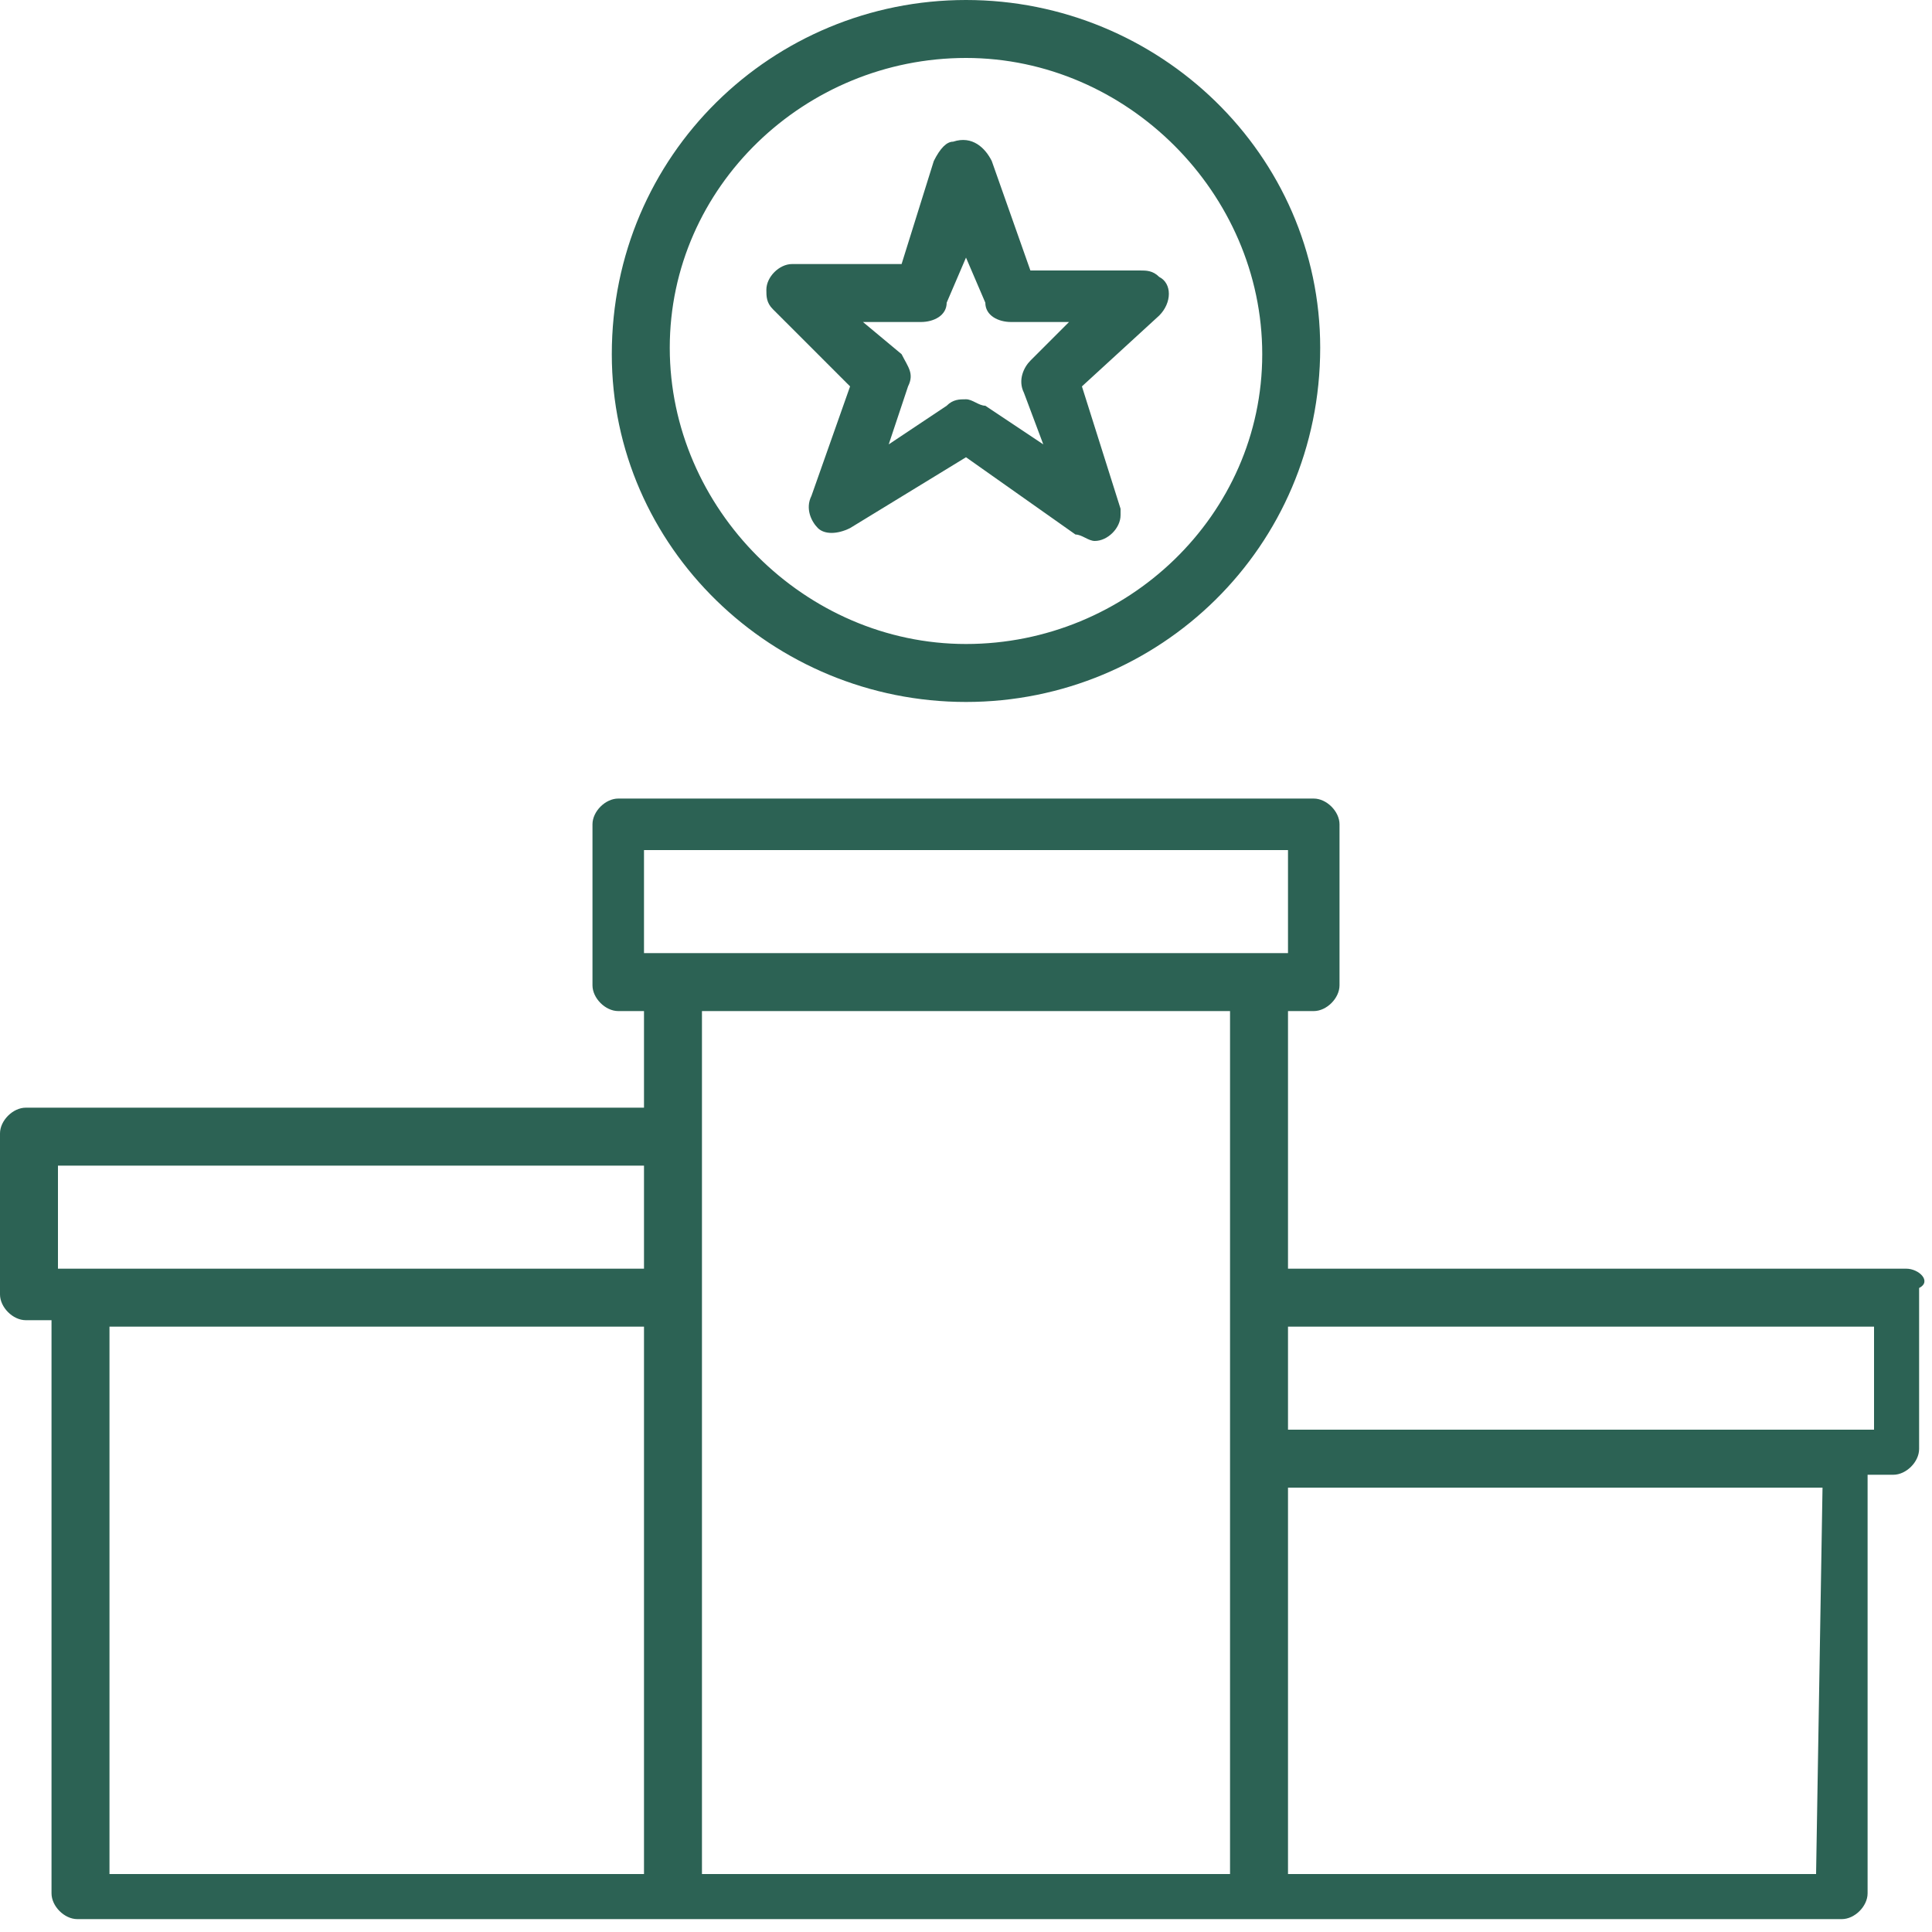<?xml version="1.0" encoding="UTF-8"?> <!-- Generator: Adobe Illustrator 22.1.0, SVG Export Plug-In . SVG Version: 6.00 Build 0) --> <svg xmlns="http://www.w3.org/2000/svg" xmlns:xlink="http://www.w3.org/1999/xlink" version="1.1" id="Layer_1" x="0px" y="0px" viewBox="0 0 30 30" style="enable-background:new 0 0 30 30;" xml:space="preserve"> <style type="text/css"> .st0{fill:#2C6254;} </style> <title>Asset 10</title> <g id="Layer_2_1_"> <g id="Layer_1-2"> <path class="st0" d="M29.6,19.7H20v-4h0.4c0.2,0,0.4-0.2,0.4-0.4v-2.5c0-0.2-0.2-0.4-0.4-0.4c0,0,0,0,0,0H9.6 c-0.2,0-0.4,0.2-0.4,0.4v2.5c0,0.2,0.2,0.4,0.4,0.4H10v1.5H0.4c-0.2,0-0.4,0.2-0.4,0.4v2.5c0,0.2,0.2,0.4,0.4,0.4h0.4v8.9 c0,0.2,0.2,0.4,0.4,0.4h27.4c0.2,0,0.4-0.2,0.4-0.4v-6.5h0.4c0.2,0,0.4-0.2,0.4-0.4v-2.5C30,19.9,29.8,19.7,29.6,19.7z M29.1,20.6 v1.6H20v-1.6H29.1z M10,13.2h10v1.6H10V13.2z M0.9,18.1H10v1.6H0.9V18.1z M1.7,20.6H10v8.5H1.7L1.7,20.6z M10.9,15.7h8.2v13.4 h-8.2V15.7z M28.2,29.1H20v-6h8.3L28.2,29.1z"></path> <path class="st0" d="M15,10.9c3,0,5.5-2.4,5.5-5.5C20.5,2.4,18,0,15,0S9.5,2.4,9.5,5.5c0,0,0,0,0,0C9.5,8.5,12,10.9,15,10.9z M15,0.9c2.5,0,4.6,2.1,4.6,4.6C19.6,8,17.5,10,15,10c-2.5,0-4.6-2.1-4.6-4.6c0,0,0,0,0,0C10.4,2.9,12.5,0.9,15,0.9z"></path> <path class="st0" d="M13.2,6l-0.6,1.7c-0.1,0.2,0,0.4,0.1,0.5c0.1,0.1,0.3,0.1,0.5,0L15,7.1l1.7,1.2c0.1,0,0.2,0.1,0.3,0.1 c0.2,0,0.4-0.2,0.4-0.4c0,0,0-0.1,0-0.1L16.8,6L18,4.9c0.2-0.2,0.2-0.5,0-0.6c-0.1-0.1-0.2-0.1-0.3-0.1H16l-0.6-1.7 c-0.1-0.2-0.3-0.4-0.6-0.3c-0.1,0-0.2,0.1-0.3,0.3L14,4.1h-1.7c-0.2,0-0.4,0.2-0.4,0.4c0,0.1,0,0.2,0.1,0.3L13.2,6z M14.3,5 c0.2,0,0.4-0.1,0.4-0.3L15,4l0.3,0.7C15.3,4.9,15.5,5,15.7,5h0.9L16,5.6c-0.1,0.1-0.2,0.3-0.1,0.5l0.3,0.8l-0.9-0.6 c-0.1,0-0.2-0.1-0.3-0.1c-0.1,0-0.2,0-0.3,0.1l-0.9,0.6L14.1,6c0.1-0.2,0-0.3-0.1-0.5L13.4,5L14.3,5z"></path> </g> </g> </svg> 